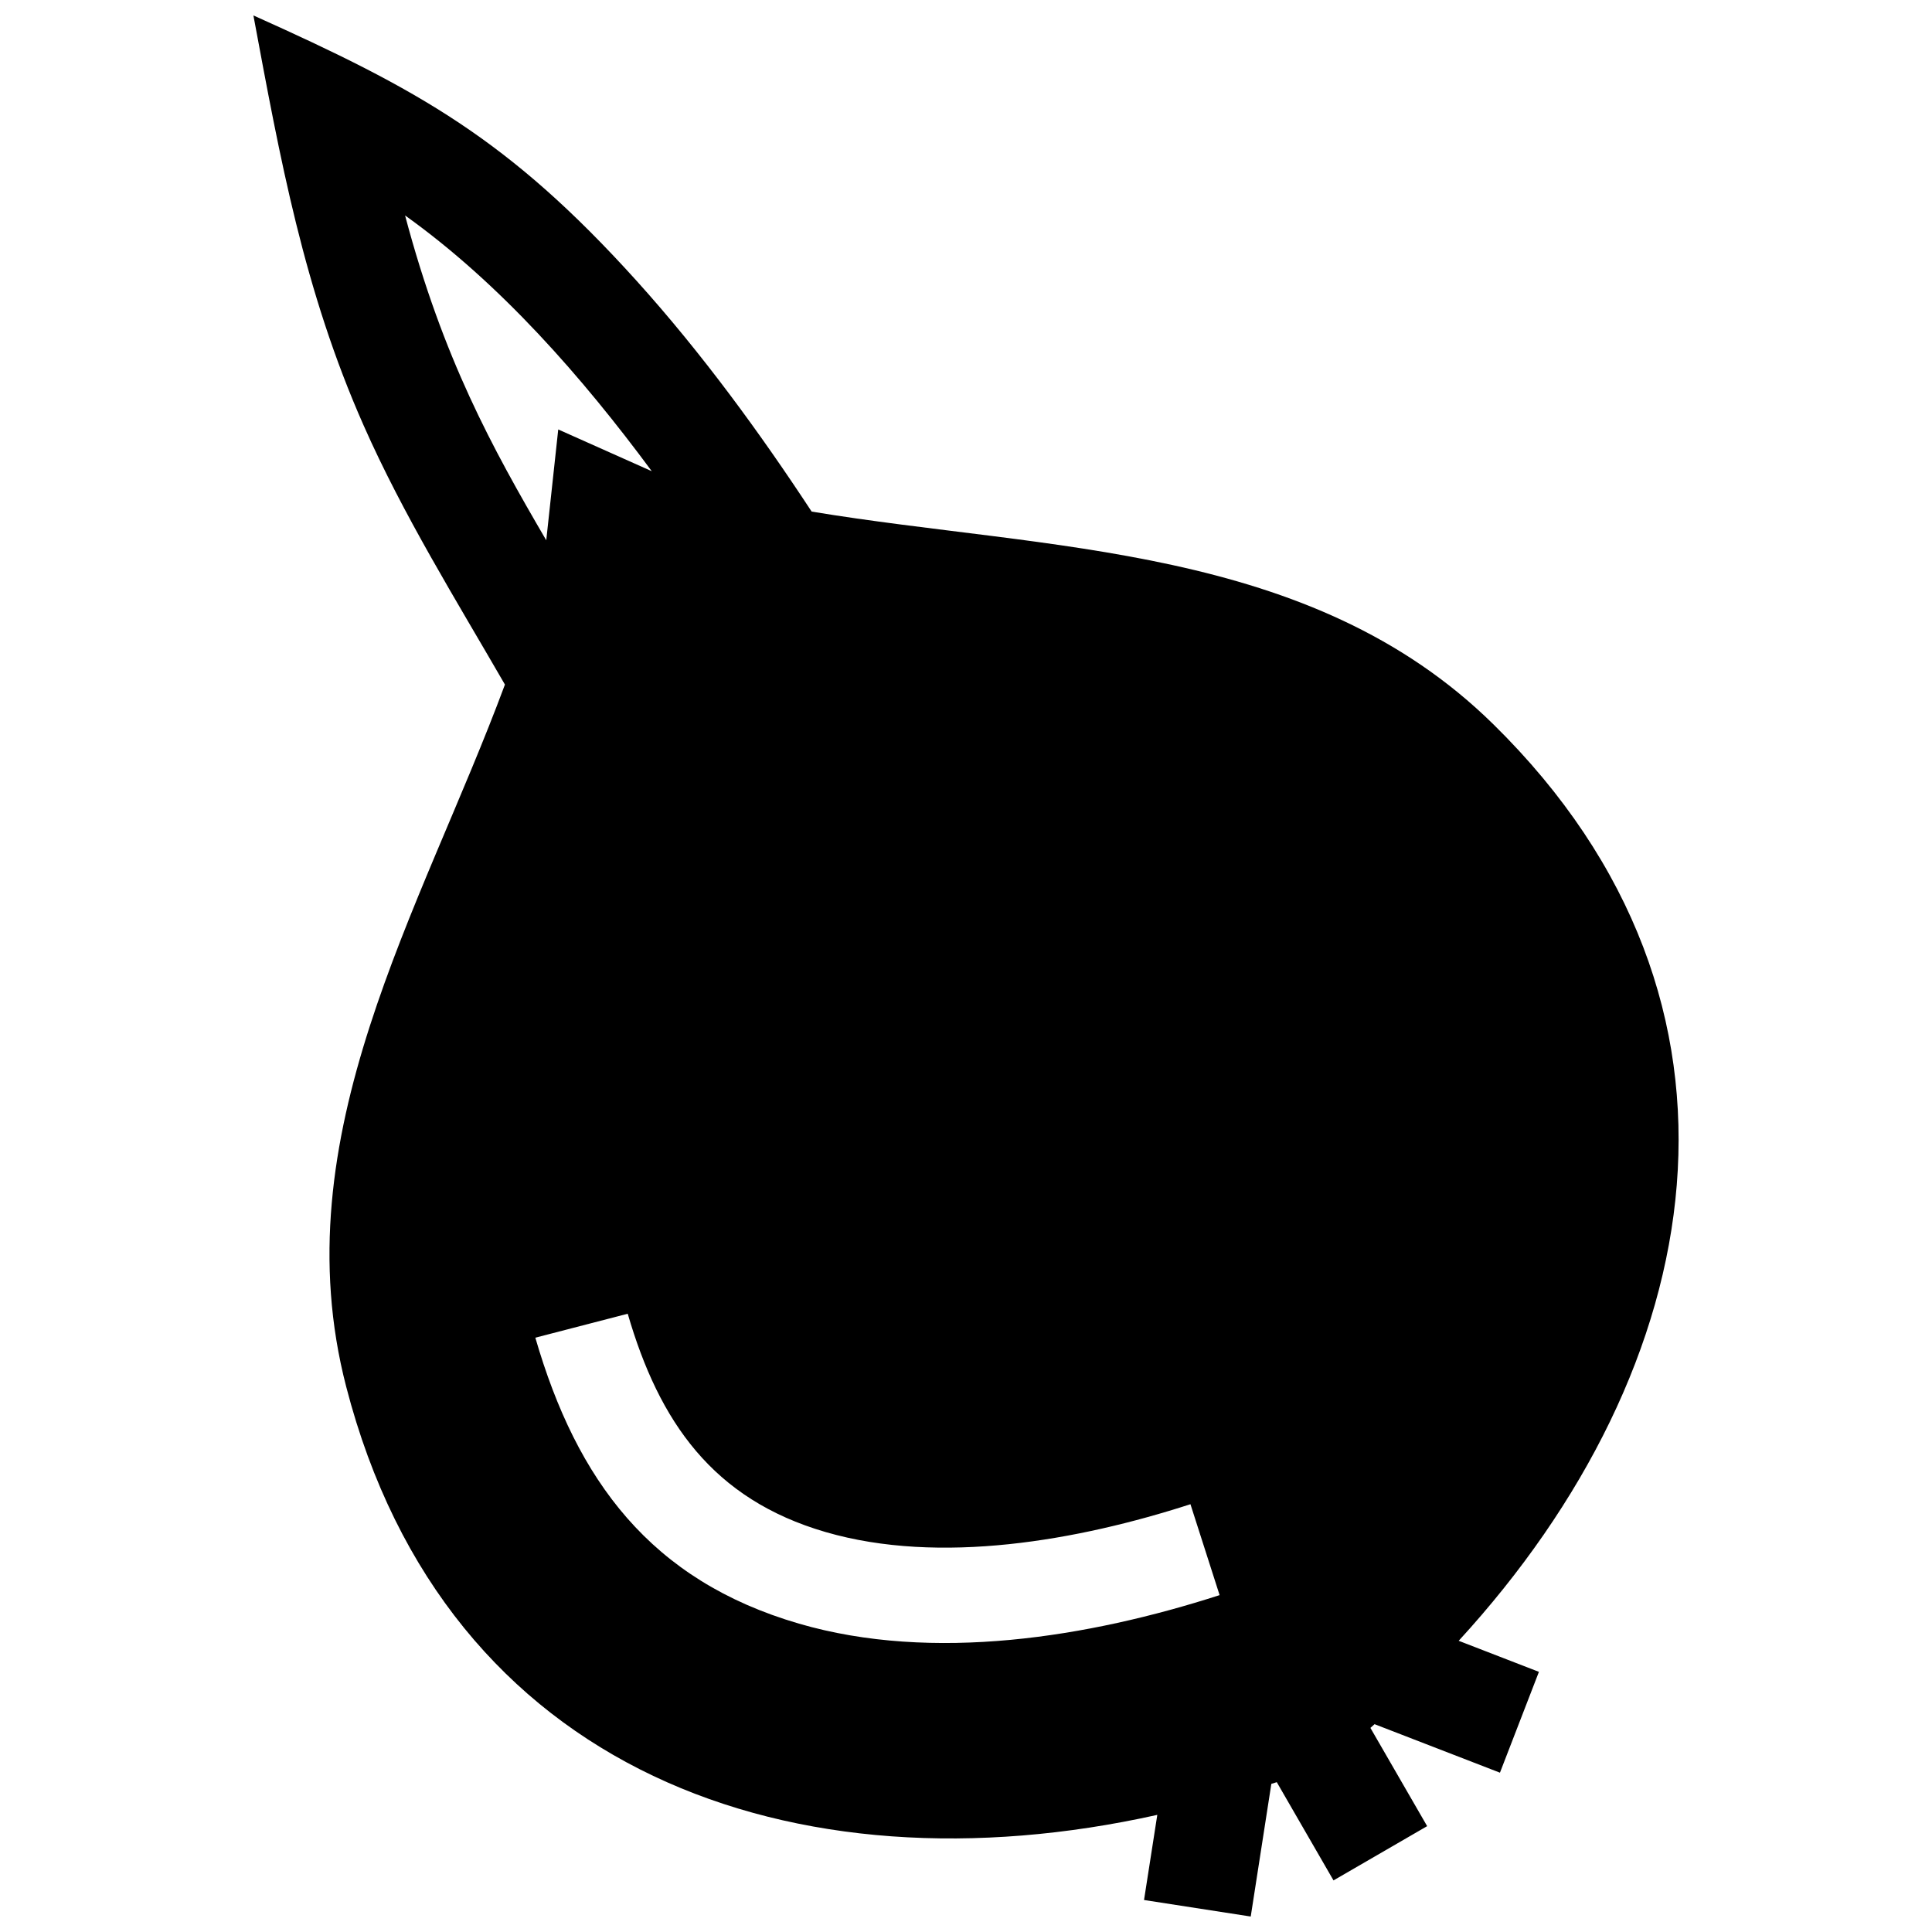<?xml version="1.0" encoding="UTF-8"?>
<!-- Uploaded to: ICON Repo, www.iconrepo.com, Generator: ICON Repo Mixer Tools -->
<svg width="800px" height="800px" version="1.1" viewBox="144 144 512 512" xmlns="http://www.w3.org/2000/svg">
 <defs>
  <clipPath id="a">
   <path d="m211 148.09h378v503.81h-378z"/>
  </clipPath>
 </defs>
 <g clip-path="url(#a)">
  <path d="m291.94 257.81-3.176 29.371c-14.367-24.598-27.297-48.023-37.414-86.082 25.281 18.055 47.016 42.945 65.375 67.773zm167.54 284.82 7.727 24.094c-34.723 11.203-75.984 17.895-111.47 7.559-39.266-11.445-58.875-37.887-69.867-75.781l24.484-6.348c8.324 28.625 22.52 49.141 52.418 57.848 30.309 8.82 67.008 2.231 96.711-7.371zm80.277-206.68c-48.559-47.77-118.02-45.996-180.66-56.375-13.441-20.465-28.938-41.828-46.512-61.285-33.766-37.359-57.523-50.5-101.43-70.199 7.074 37.938 13.359 72.859 29.223 108.68 10.488 23.73 24.453 46.168 37.434 68.648-22.238 59.953-59.297 119.62-42.066 186.07 26.449 102.36 118.89 134.86 214.95 113.47l-3.516 22.562 28.277 4.379 5.461-35.156 1.441-0.453 15.035 26.035 24.816-14.379-15.035-26.035 1.098-0.988 33.23 12.855 10.328-26.723-21.262-8.23c66.508-72.445 84.551-168.8 9.191-242.88z" fill-rule="evenodd"/>
 </g>
</svg>